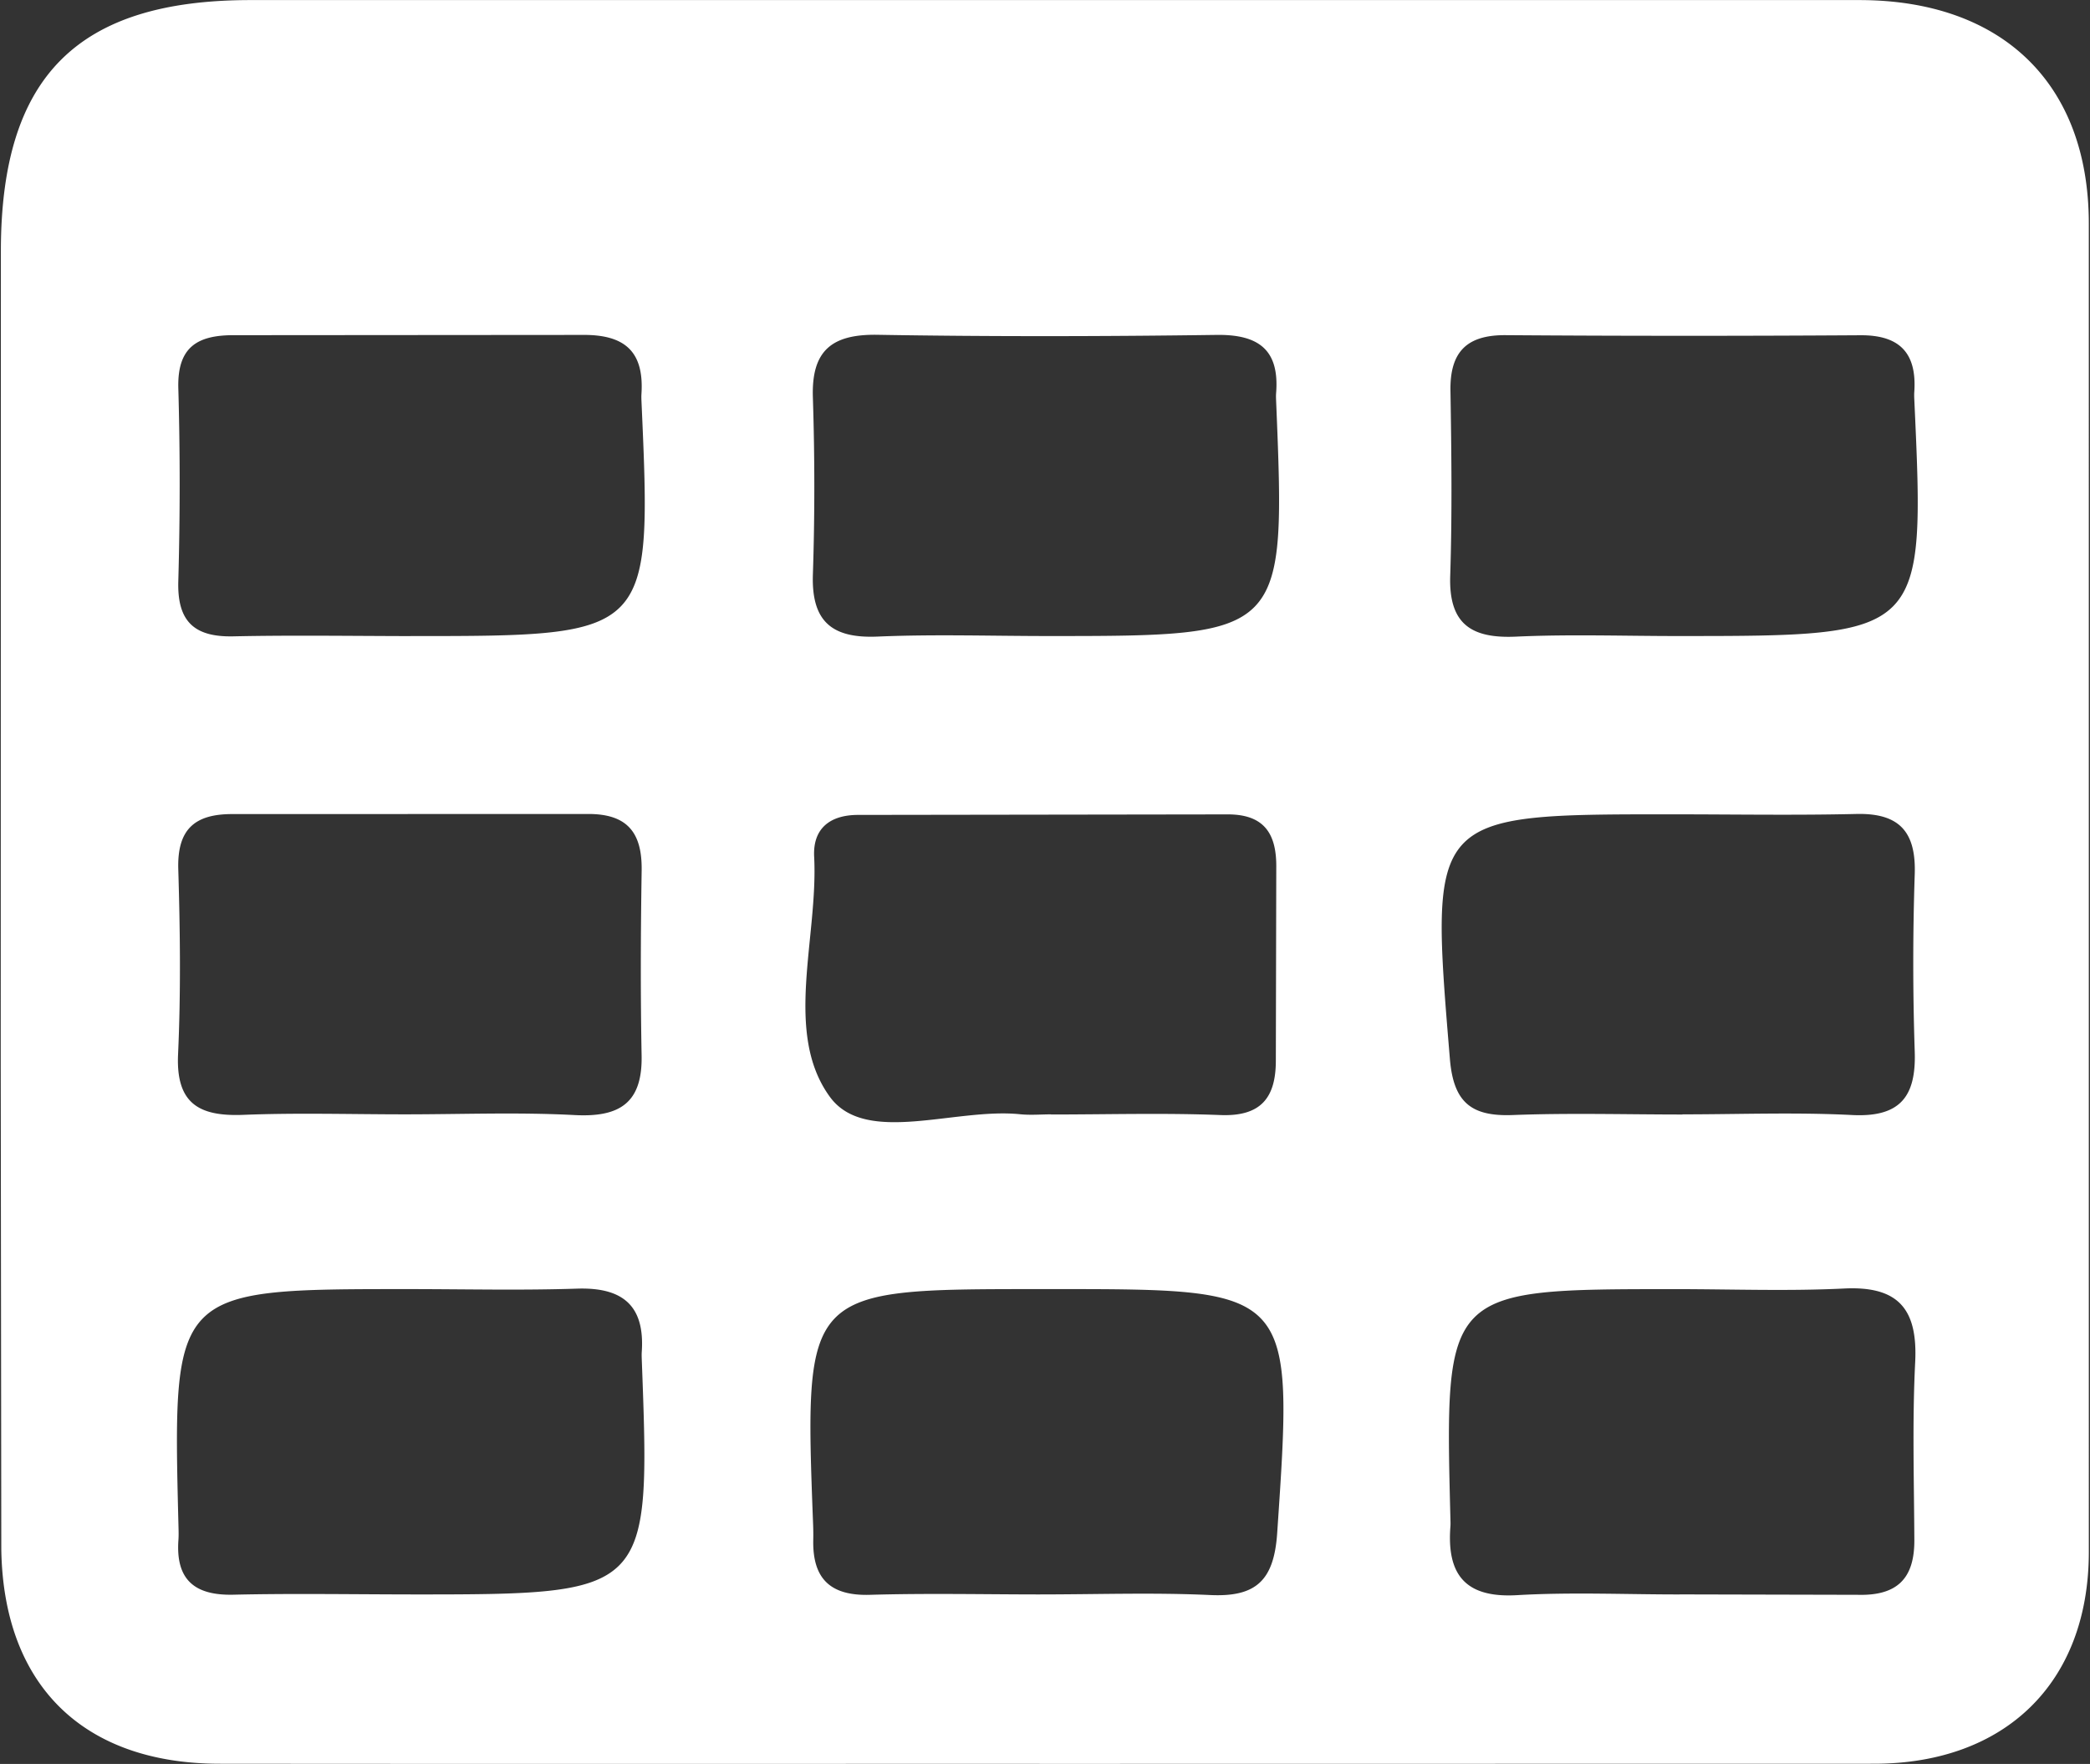 <svg xmlns="http://www.w3.org/2000/svg" width="135.024" height="113.957"><rect width="100%" height="100%" fill="#333333" stroke="none"/><path fill-rule="evenodd" fill="#fff" d="M67.154 113.95c-17.656 0-35.312.012-52.97-.006-8.735-.008-13.96-4.998-14.1-13.842l-.037-31.48.01-52.47C.08 4.92 5.018.007 16.182.005h103.94c9.127.001 14.792 5.29 14.825 14.367l.001 85.95c-.03 8.446-5.452 13.6-13.826 13.622l-53.967.008zm-40.627-10.944c15.503.001 15.503.001 14.935-15.168-.006-.166-.012-.333-.001-.498.207-3-1.236-4.185-4.177-4.09-3.646.12-7.3.03-10.95.03-15.185.001-15.185.001-14.806 15.206.008.332.023.665 0 .995-.185 2.558 1.023 3.6 3.55 3.542 3.813-.088 7.63-.022 11.447-.018zm40.673-.001c3.665 0 7.336-.13 10.993.04 2.942.137 4.1-.932 4.316-3.955 1.074-15.817 1.138-15.813-14.468-15.81h-1c-15.086.004-15.086.004-14.51 15.22a16.64 16.64 0 0 1 .009.999c-.047 2.496 1.11 3.608 3.665 3.532 3.662-.108 7.33-.027 10.994-.025zm41.308-.002l11.498.027c2.555.072 3.68-1.043 3.67-3.535-.018-3.832-.138-7.672.054-11.495.17-3.404-1.062-4.933-4.59-4.758-3.657.18-7.33.038-10.996.04-14.817.004-14.817.005-14.44 14.83.004.166.013.334 0 .5-.242 3.11.957 4.635 4.31 4.44 3.486-.202 6.995-.044 10.494-.046zM26.53 41.092c15.586.001 15.586.001 14.914-15.14-.007-.165-.014-.333-.003-.498.178-2.748-1.073-3.855-3.848-3.817l-22.43.017c-2.425-.018-3.718.77-3.642 3.442.118 4.15.114 8.31-.002 12.46-.072 2.586 1.023 3.607 3.548 3.554 3.818-.082 7.64-.022 11.463-.016zM67.894 72c3.65 0 7.303-.107 10.947.036 2.622.104 3.588-1.12 3.584-3.532l.028-12.44c.03-2.2-.776-3.46-3.152-3.452l-23.886.034c-1.748.006-2.912.836-2.817 2.703.267 5.255-1.99 11.374 1.008 15.5 2.303 3.18 8.088.7 12.3 1.135.656.066 1.325.01 1.99.006zm-.25-30.91c15.423 0 15.423 0 14.8-15.182-.007-.166-.015-.333-.002-.497.226-2.8-1.11-3.812-3.847-3.775-7.298.1-14.6.115-21.898-.007-2.948-.05-4.278 1.01-4.182 4.034.122 3.812.127 7.634.001 11.445-.1 3.033 1.218 4.144 4.178 4.017 3.645-.156 7.3-.037 10.95-.035zm40.76 0c15.97-.001 15.97-.001 15.27-15.267-.008-.166-.014-.333-.002-.498.17-2.483-.907-3.683-3.476-3.667-7.638.048-15.277.05-22.916-.006-2.53-.02-3.614 1.09-3.573 3.596.065 3.984.112 7.974-.016 11.955-.1 3.104 1.355 4.058 4.253 3.925 3.48-.16 6.974-.037 10.46-.038zm-82.228 30.9c3.65 0 7.3-.146 10.95.047 2.9.152 4.384-.777 4.325-3.846-.076-3.98-.06-7.967.003-11.948.038-2.447-.916-3.677-3.5-3.657l-22.902.006c-2.498-.016-3.612 1-3.534 3.573.12 3.98.168 7.972-.014 11.946-.146 3.188 1.362 4.025 4.216 3.912 3.48-.14 6.97-.033 10.455-.033zm82.516.001c3.653 0 7.313-.143 10.957.043 3.095.158 4.15-1.174 4.052-4.1a172.93 172.93 0 0 1 0-11.455c.092-2.75-1-3.96-3.776-3.894-3.983.093-7.97.023-11.955.023-15.67-.001-15.61-.006-14.3 15.802.234 2.827 1.397 3.727 4.065 3.625 3.648-.14 7.305-.035 10.958-.034z"/></svg>